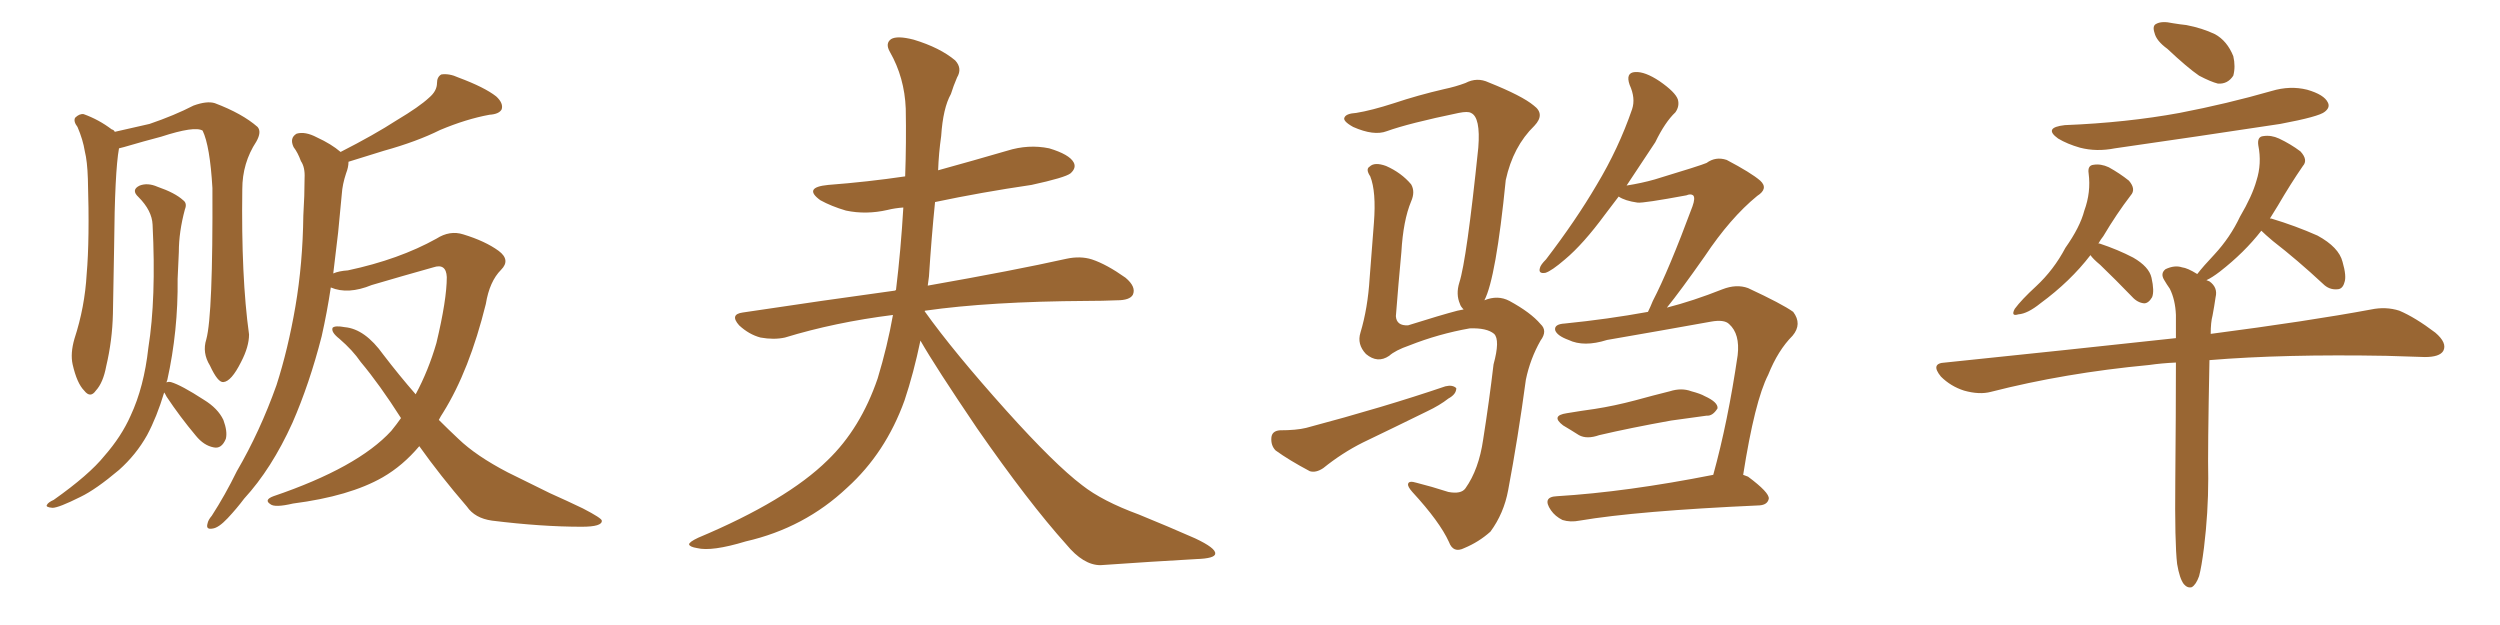 <svg xmlns="http://www.w3.org/2000/svg" xmlns:xlink="http://www.w3.org/1999/xlink" width="600" height="150"><path fill="#996633" padding="10" d="M49.51 81.45L49.51 81.45Q51.12 75.59 50.98 45.12L50.98 45.12Q50.39 35.01 48.63 31.35L48.63 31.35L48.63 31.35Q46.73 30.18 38.67 32.81L38.67 32.81Q34.72 33.84 29.74 35.30L29.74 35.30Q29.15 35.45 28.56 35.60L28.56 35.60Q27.54 41.16 27.39 59.18L27.39 59.18Q27.25 67.24 27.10 75.29L27.10 75.29Q26.95 81.74 25.49 87.89L25.49 87.89Q24.76 91.85 23.00 93.75L23.00 93.75Q21.68 95.65 20.21 93.75L20.21 93.75Q18.46 91.99 17.43 87.45L17.43 87.45Q16.85 84.81 17.87 81.30L17.87 81.30Q20.36 73.68 20.80 65.77L20.80 65.77Q21.53 57.57 21.09 42.92L21.09 42.92Q20.95 38.67 20.36 36.33L20.36 36.33Q19.92 33.54 18.60 30.47L18.60 30.47Q17.58 29.15 18.02 28.27L18.02 28.27Q19.04 27.25 20.07 27.39L20.07 27.39Q23.73 28.71 26.81 31.05L26.81 31.05Q27.39 31.20 27.54 31.64L27.54 31.64Q31.35 30.76 35.89 29.74L35.89 29.74Q41.89 27.69 46.44 25.34L46.44 25.34Q49.66 24.17 51.56 24.76L51.56 24.76Q58.15 27.25 61.82 30.47L61.82 30.47Q62.84 31.64 61.52 33.98L61.52 33.98Q58.15 39.11 58.15 45.41L58.15 45.41Q57.86 66.50 59.77 80.27L59.77 80.27L59.77 80.27Q59.77 83.20 57.86 86.87L57.86 86.87Q55.52 91.55 53.61 91.70L53.61 91.70Q52.29 91.85 50.39 87.74L50.39 87.74Q48.49 84.67 49.51 81.45ZM39.40 94.19L39.40 94.19Q37.65 100.05 35.30 104.44L35.30 104.44Q32.67 109.13 28.56 112.79L28.56 112.79Q23.00 117.48 19.34 119.24L19.34 119.24Q14.06 121.88 12.60 121.88L12.60 121.88Q10.84 121.73 11.28 121.14L11.28 121.14Q11.57 120.56 12.89 119.97L12.89 119.97Q21.39 113.96 25.05 109.42L25.05 109.42Q29.15 104.74 31.35 99.76L31.35 99.76Q34.57 92.87 35.60 83.50L35.60 83.50Q37.50 71.63 36.62 53.91L36.62 53.91Q36.47 50.54 33.25 47.31L33.25 47.31Q31.35 45.56 33.54 44.53L33.54 44.53Q35.45 43.80 37.79 44.82L37.79 44.82Q42.04 46.29 43.95 48.05L43.95 48.05Q44.97 48.78 44.38 50.24L44.38 50.24Q42.92 55.66 42.92 60.50L42.92 60.50Q42.77 63.43 42.63 66.94L42.63 66.94Q42.77 79.39 40.14 91.26L40.14 91.26Q39.99 91.41 39.99 91.85L39.99 91.85Q40.14 91.55 41.02 91.70L41.02 91.70Q43.51 92.43 48.93 95.95L48.93 95.95Q52.29 98.00 53.61 100.78L53.61 100.78Q54.64 103.56 54.20 105.32L54.20 105.32Q53.17 107.81 51.27 107.37L51.27 107.37Q48.93 106.93 47.02 104.59L47.02 104.59Q43.21 100.05 39.99 95.21L39.99 95.21Q39.55 94.34 39.40 94.19ZM100.63 107.08L100.63 107.08L100.63 107.08Q96.68 111.77 91.85 114.55L91.85 114.55Q83.94 119.09 70.31 120.85L70.31 120.85Q65.92 121.88 64.89 121.00L64.89 121.00Q63.28 119.97 65.63 119.09L65.63 119.09Q85.84 112.21 93.90 103.42L93.90 103.42Q95.21 101.81 96.24 100.34L96.24 100.34Q91.11 92.29 86.57 86.87L86.57 86.87Q84.67 84.08 81.45 81.30L81.45 81.30Q79.39 79.69 79.83 78.66L79.83 78.66Q80.42 78.08 82.76 78.52L82.76 78.52Q87.60 78.96 91.99 85.11L91.99 85.11Q95.80 90.09 99.76 94.63L99.76 94.63Q102.83 88.92 104.74 82.32L104.74 82.32Q107.23 71.92 107.23 66.50L107.23 66.50Q107.08 63.13 104.00 64.16L104.00 64.16Q96.68 66.21 89.21 68.41L89.21 68.41Q83.50 70.75 79.39 68.99L79.39 68.99Q78.52 74.85 77.20 80.71L77.20 80.71Q74.27 92.14 70.17 101.51L70.17 101.51Q65.19 112.50 58.59 119.68L58.59 119.68Q56.84 122.02 54.64 124.37L54.64 124.37Q52.44 126.71 50.98 126.86L50.98 126.86Q49.37 127.15 49.80 125.68L49.80 125.68Q49.95 124.80 50.83 123.78L50.83 123.78Q54.05 118.80 56.84 113.09L56.84 113.09Q62.40 103.56 66.36 92.43L66.36 92.43Q69.14 83.79 70.90 73.54L70.90 73.54Q72.66 63.28 72.80 51.71L72.80 51.71Q73.10 46.88 73.10 42.77L73.10 42.77Q73.24 40.14 72.22 38.67L72.22 38.67Q71.48 36.62 70.46 35.30L70.46 35.30Q69.43 33.11 71.19 32.08L71.19 32.08Q73.24 31.49 76.03 32.96L76.03 32.96Q79.54 34.57 81.74 36.47L81.74 36.47Q89.79 32.37 95.21 28.86L95.21 28.86Q100.63 25.63 102.98 23.44L102.98 23.44Q104.88 21.83 104.88 19.92L104.88 19.92Q104.88 18.46 105.91 17.87L105.91 17.87Q107.81 17.58 110.01 18.60L110.01 18.60Q116.31 20.95 119.09 23.14L119.09 23.14Q120.85 24.76 120.41 26.22L120.41 26.22Q119.82 27.39 117.48 27.54L117.48 27.54Q111.91 28.56 105.62 31.20L105.62 31.20Q100.05 33.98 92.14 36.18L92.14 36.18Q86.87 37.79 83.64 38.82L83.64 38.82Q83.64 40.14 83.06 41.60L83.06 41.60Q82.18 44.24 82.03 46.58L82.03 46.58Q81.59 50.98 81.15 55.81L81.15 55.81Q80.57 60.64 79.98 65.63L79.98 65.63Q81.30 65.04 83.50 64.89L83.50 64.89Q95.80 62.26 104.74 57.28L104.74 57.28Q107.96 55.22 111.18 56.25L111.18 56.25Q116.46 57.86 119.68 60.21L119.68 60.21Q122.61 62.40 120.26 64.75L120.26 64.75Q117.48 67.53 116.60 72.95L116.60 72.95Q112.65 88.92 106.35 99.02L106.35 99.02Q105.76 99.90 105.32 100.78L105.32 100.78Q107.67 103.13 110.01 105.32L110.01 105.32Q114.26 109.42 121.88 113.38L121.88 113.38Q125.68 115.28 131.98 118.36L131.98 118.36Q136.23 120.26 139.89 122.02L139.89 122.02Q144.43 124.37 144.43 124.95L144.43 124.95Q144.58 126.42 139.60 126.42L139.60 126.42Q129.93 126.42 118.07 124.95L118.07 124.95Q113.96 124.37 112.06 121.58L112.06 121.58Q105.62 114.11 100.63 107.08ZM220.90 81.74L220.90 81.74L220.90 81.74Q219.29 89.50 217.09 96.09L217.09 96.09Q212.55 108.69 203.32 117.04L203.32 117.04Q193.07 126.71 179.00 129.93L179.00 129.93Q170.80 132.42 167.29 131.54L167.29 131.54Q165.53 131.25 165.38 130.66L165.38 130.66Q165.38 130.08 167.58 129.05L167.58 129.05Q188.82 120.12 198.63 110.45L198.63 110.45Q206.54 102.83 210.64 90.82L210.64 90.82Q212.99 83.06 214.31 75.59L214.31 75.59Q200.39 77.34 188.38 81.01L188.38 81.01Q185.74 81.59 182.52 81.01L182.52 81.01Q179.74 80.27 177.39 78.08L177.39 78.08Q175.05 75.44 178.27 75L178.27 75Q197.75 72.07 214.89 69.73L214.89 69.73Q214.89 69.58 215.04 69.58L215.04 69.58Q216.21 59.91 216.80 49.80L216.80 49.80Q214.75 49.95 212.99 50.39L212.99 50.39Q207.86 51.56 203.03 50.54L203.03 50.54Q199.51 49.51 196.88 48.05L196.88 48.05Q192.63 44.97 198.78 44.38L198.78 44.38Q208.30 43.65 217.24 42.33L217.24 42.33Q217.53 34.13 217.38 26.07L217.38 26.07Q217.09 18.60 213.57 12.45L213.57 12.45Q212.40 10.40 213.87 9.38L213.87 9.38Q215.33 8.50 219.29 9.52L219.29 9.52Q225.59 11.43 229.25 14.50L229.25 14.50Q231.01 16.41 229.69 18.60L229.69 18.60Q228.81 20.65 228.22 22.56L228.22 22.56Q226.32 25.93 225.88 32.67L225.88 32.67Q225.29 36.77 225.15 40.87L225.15 40.87Q233.64 38.53 241.70 36.18L241.70 36.18Q246.83 34.57 251.81 35.60L251.81 35.60Q256.64 37.06 257.67 38.96L257.67 38.96Q258.40 40.28 256.93 41.60L256.93 41.60Q255.62 42.63 247.56 44.38L247.56 44.38Q235.55 46.14 224.41 48.49L224.41 48.49Q223.54 57.13 222.95 66.36L222.95 66.36Q222.80 67.53 222.66 68.55L222.66 68.55Q243.46 64.89 255.91 62.11L255.91 62.11Q259.28 61.38 262.06 62.26L262.06 62.26Q265.58 63.43 270.12 66.65L270.12 66.65Q272.75 68.85 271.88 70.75L271.88 70.75Q271.14 72.07 268.07 72.07L268.07 72.07Q264.55 72.22 260.89 72.22L260.89 72.22Q237.45 72.36 222.07 74.56L222.07 74.56Q221.92 74.56 221.92 74.71L221.92 74.71Q228.81 84.38 241.55 98.58L241.55 98.58Q253.13 111.47 259.72 116.46L259.72 116.46Q264.55 120.26 273.34 123.49L273.34 123.49Q280.52 126.42 286.82 129.20L286.82 129.20Q291.80 131.54 291.65 132.86L291.65 132.86Q291.65 134.03 287.11 134.18L287.11 134.18Q276.56 134.77 264.11 135.64L264.11 135.64Q260.01 135.64 255.91 130.66L255.91 130.66Q246.83 120.56 234.52 102.83L234.52 102.83Q224.41 87.89 220.90 81.74ZM376.03 99.17L376.03 99.17Q379.54 98.58 382.76 98.14L382.76 98.14Q387.45 97.41 392.43 96.09L392.43 96.09Q396.68 94.92 400.78 93.90L400.78 93.90Q403.56 93.02 405.91 93.90L405.91 93.90Q408.11 94.48 409.13 95.07L409.13 95.07Q412.35 96.53 412.21 98.00L412.21 98.00Q411.04 99.90 409.57 99.76L409.57 99.76Q405.62 100.34 401.07 100.93L401.07 100.93Q391.26 102.69 383.79 104.44L383.79 104.44Q380.86 105.47 378.96 104.44L378.96 104.44Q376.90 103.13 375.15 102.10L375.15 102.10Q372.07 99.76 376.03 99.17ZM411.18 113.96L411.18 113.96Q414.70 101.22 417.04 85.25L417.04 85.25Q417.63 80.13 414.99 77.78L414.99 77.78Q413.82 76.61 410.60 77.20L410.60 77.20Q398.44 79.39 385.69 81.59L385.69 81.59Q380.13 83.35 376.46 81.59L376.46 81.59Q373.68 80.57 373.24 79.25L373.24 79.25Q372.95 77.78 375.59 77.64L375.59 77.64Q385.84 76.61 395.51 74.85L395.51 74.85Q396.09 73.68 396.68 72.22L396.68 72.22Q400.49 64.89 406.20 49.51L406.20 49.51Q406.93 47.46 406.35 46.88L406.35 46.88Q405.76 46.44 404.74 46.88L404.74 46.88Q394.48 48.78 393.02 48.63L393.02 48.63Q389.94 48.19 388.48 47.17L388.48 47.17Q386.72 49.51 385.25 51.42L385.25 51.42Q379.98 58.59 375.59 62.26L375.59 62.26Q372.36 65.04 370.90 65.48L370.90 65.48Q369.14 65.77 369.58 64.31L369.58 64.31Q369.73 63.57 371.04 62.26L371.04 62.26Q378.22 52.88 383.20 44.38L383.20 44.38Q388.48 35.60 391.70 26.22L391.70 26.22Q392.58 23.58 391.11 20.36L391.11 20.36Q390.09 17.43 392.43 17.29L392.43 17.29Q394.78 17.14 398.29 19.48L398.29 19.48Q402.10 22.12 402.69 23.88L402.69 23.88Q403.13 25.49 402.10 26.95L402.10 26.95Q399.61 29.30 397.27 34.13L397.27 34.13Q393.60 39.70 390.38 44.53L390.38 44.53Q394.04 43.95 397.12 43.07L397.12 43.07Q408.25 39.70 409.57 39.11L409.57 39.11Q411.77 37.50 414.40 38.38L414.40 38.38Q420.26 41.46 422.46 43.36L422.46 43.36Q424.51 45.26 421.73 47.02L421.73 47.02Q415.28 52.29 409.13 61.52L409.13 61.52Q403.27 69.87 400.05 73.83L400.05 73.83Q406.35 72.22 413.38 69.43L413.38 69.43Q416.75 68.12 419.53 69.14L419.53 69.14Q427.73 72.95 430.37 74.85L430.37 74.85Q432.57 77.78 430.22 80.57L430.22 80.57Q426.71 84.08 424.37 89.94L424.37 89.94Q421.14 96.24 418.36 113.96L418.36 113.96Q419.09 114.26 419.53 114.40L419.53 114.40Q424.66 118.21 424.51 119.68L424.51 119.68Q424.22 121.14 422.31 121.29L422.31 121.29Q392.87 122.61 379.10 124.95L379.10 124.95Q376.90 125.39 375 124.80L375 124.80Q373.24 123.93 372.22 122.46L372.22 122.46Q370.02 119.24 373.68 119.09L373.68 119.09Q390.38 118.07 411.18 113.96ZM307.18 103.27L307.18 103.27Q311.13 103.27 313.48 102.69L313.48 102.69Q332.23 97.71 346.88 92.72L346.88 92.72Q348.63 92.29 349.51 93.16L349.51 93.16Q349.51 94.63 347.61 95.65L347.61 95.65Q345.56 97.27 342.48 98.73L342.48 98.73Q334.72 102.54 327.10 106.20L327.10 106.20Q322.12 108.69 317.58 112.35L317.58 112.35Q315.82 113.53 314.36 113.09L314.36 113.09Q309.38 110.45 306.15 108.11L306.15 108.11Q304.98 106.93 305.13 105.03L305.13 105.03Q305.27 103.42 307.18 103.27ZM356.25 72.07L356.25 72.07L356.25 72.07Q359.47 70.75 362.26 72.22L362.26 72.22Q367.38 75 369.73 77.78L369.73 77.78Q371.48 79.39 369.73 81.74L369.73 81.74Q367.24 86.13 366.21 91.11L366.21 91.11Q364.31 105.18 361.96 117.63L361.96 117.63Q360.94 123.19 357.71 127.59L357.71 127.59Q354.93 130.08 351.42 131.54L351.42 131.54Q348.78 132.86 347.75 130.08L347.75 130.08Q345.56 125.24 338.96 118.07L338.96 118.07Q337.79 116.75 337.94 116.16L337.94 116.16Q338.09 115.28 339.99 115.87L339.99 115.87Q343.51 116.75 347.61 118.07L347.61 118.07Q350.68 118.65 351.71 117.19L351.71 117.19Q354.93 112.65 355.96 105.47L355.96 105.47Q357.42 96.24 358.45 87.45L358.45 87.45Q360.06 81.59 358.59 80.13L358.59 80.13Q356.84 78.66 352.73 78.81L352.73 78.81Q345.26 80.13 338.23 82.91L338.23 82.91Q334.86 84.08 333.40 85.40L333.40 85.40Q330.62 87.30 327.83 84.96L327.83 84.96Q325.63 82.62 326.51 79.83L326.51 79.83Q328.27 73.97 328.71 66.80L328.71 66.80Q329.30 59.33 329.74 53.47L329.74 53.47Q330.32 46.00 328.86 42.33L328.86 42.33Q327.69 40.58 328.71 39.99L328.71 39.99Q329.88 38.82 332.67 39.84L332.67 39.84Q336.33 41.46 338.67 44.24L338.67 44.24Q339.70 46.00 338.67 48.34L338.67 48.34Q336.77 52.88 336.33 60.50L336.33 60.50Q335.60 68.26 335.01 75.88L335.01 75.88Q335.16 78.22 337.94 78.08L337.94 78.08Q345.85 75.59 349.80 74.56L349.80 74.56Q350.39 74.41 351.27 74.27L351.27 74.27Q350.54 73.54 350.39 72.95L350.39 72.95Q349.37 70.61 350.24 67.82L350.24 67.82Q352.00 62.40 354.79 35.45L354.79 35.45Q355.37 28.13 353.03 27.10L353.03 27.10Q352.29 26.66 350.10 27.10L350.10 27.10Q338.09 29.59 332.81 31.49L332.81 31.49Q329.74 32.67 324.76 30.47L324.76 30.47Q322.12 29.00 322.71 28.13L322.71 28.13Q323.14 27.25 325.49 27.10L325.49 27.10Q329.15 26.51 334.57 24.76L334.57 24.76Q340.28 22.85 346.58 21.39L346.58 21.39Q349.37 20.80 351.71 19.92L351.71 19.92Q354.49 18.46 357.28 19.78L357.28 19.78Q365.33 23.00 368.12 25.34L368.12 25.34Q370.90 27.39 368.26 30.18L368.26 30.18Q363.13 35.16 361.38 43.21L361.38 43.21Q359.03 66.80 356.25 72.07ZM520.17 11.72L520.17 11.72Q517.53 9.81 517.09 7.91L517.09 7.91Q516.50 6.15 517.53 5.71L517.53 5.71Q518.85 4.98 521.48 5.57L521.48 5.57Q523.24 5.86 524.71 6.01L524.71 6.01Q528.52 6.74 531.59 8.20L531.59 8.20Q534.52 9.81 535.99 13.48L535.99 13.48Q536.57 15.97 535.99 18.16L535.99 18.16Q534.67 20.21 532.32 20.07L532.32 20.07Q530.57 19.63 527.78 18.16L527.78 18.16Q525 16.26 520.17 11.72ZM495.56 30.03L495.56 30.03Q510.35 29.44 523.10 27.10L523.10 27.10Q534.52 24.90 545.21 21.83L545.21 21.83Q549.61 20.51 553.71 21.53L553.71 21.53Q557.81 22.71 558.69 24.61L558.69 24.61Q559.28 25.78 557.96 26.81L557.96 26.81Q556.64 27.98 547.27 29.74L547.27 29.74Q527.05 32.81 507.57 35.60L507.57 35.60Q503.17 36.47 499.22 35.45L499.22 35.45Q496.14 34.57 493.95 33.25L493.95 33.25Q490.28 30.62 495.56 30.03ZM501.71 61.23L501.71 61.23Q496.88 67.53 489.70 72.80L489.70 72.80Q486.62 75.29 484.42 75.44L484.42 75.44Q482.52 76.03 483.54 74.12L483.54 74.12Q485.16 71.92 488.67 68.70L488.67 68.70Q492.92 64.75 495.70 59.47L495.70 59.47Q499.22 54.49 500.24 50.54L500.24 50.54Q501.86 46.14 501.27 41.60L501.27 41.60Q500.98 39.70 502.44 39.55L502.44 39.55Q504.20 39.26 506.10 40.14L506.10 40.14Q508.74 41.60 510.94 43.36L510.94 43.36Q512.70 45.41 511.38 46.88L511.38 46.88Q508.01 51.27 504.79 56.69L504.79 56.69Q504.20 57.42 503.61 58.45L503.61 58.45Q503.91 58.45 503.91 58.45L503.91 58.45Q508.30 59.91 511.96 61.82L511.96 61.82Q515.77 64.01 516.36 66.65L516.36 66.65Q517.09 69.87 516.50 71.34L516.50 71.34Q515.63 72.80 514.60 72.80L514.60 72.80Q512.99 72.66 511.67 71.19L511.67 71.19Q507.71 67.09 504.05 63.57L504.05 63.57Q502.29 62.11 501.71 61.23ZM522.51 135.35L522.51 135.35L522.51 135.35Q521.92 130.37 522.07 115.28L522.07 115.28Q522.22 99.02 522.22 87.01L522.22 87.01Q518.85 87.16 515.77 87.60L515.77 87.60Q495.56 89.50 477.83 94.04L477.83 94.04Q475.05 94.78 471.39 93.75L471.39 93.75Q468.16 92.72 465.82 90.38L465.82 90.38Q463.18 87.16 466.85 87.01L466.85 87.01Q496.58 83.94 522.22 81.15L522.22 81.15Q522.22 78.22 522.22 75.59L522.22 75.59Q522.07 71.92 520.75 69.29L520.75 69.29Q520.02 68.26 519.43 67.24L519.43 67.24Q518.41 65.63 519.73 64.60L519.73 64.60Q521.92 63.57 523.68 64.16L523.68 64.16Q525 64.31 527.34 65.77L527.34 65.77Q528.81 63.87 531.45 61.08L531.45 61.08Q535.25 56.98 537.60 52.00L537.60 52.00Q540.53 47.02 541.55 43.36L541.55 43.36Q542.87 39.26 541.99 34.86L541.99 34.86Q541.70 32.81 543.16 32.67L543.16 32.67Q545.07 32.37 546.97 33.25L546.97 33.25Q549.76 34.57 552.10 36.33L552.10 36.33Q554.00 38.38 552.69 39.84L552.69 39.84Q549.76 44.09 546.68 49.37L546.68 49.37Q545.65 50.98 544.78 52.44L544.78 52.44Q545.07 52.44 545.07 52.44L545.07 52.44Q550.93 54.20 556.20 56.54L556.20 56.54Q561.33 59.33 562.21 62.84L562.21 62.84Q563.23 66.36 562.65 67.82L562.65 67.82Q562.21 69.43 560.89 69.43L560.89 69.43Q558.98 69.58 557.52 68.12L557.52 68.12Q551.37 62.40 545.51 57.86L545.51 57.86Q543.60 56.25 542.72 55.37L542.72 55.37Q538.62 60.64 532.76 65.19L532.76 65.19Q530.86 66.65 529.54 67.24L529.54 67.24Q529.83 67.38 530.27 67.53L530.27 67.53Q532.32 68.99 531.74 71.34L531.74 71.34Q531.45 73.39 531.01 75.73L531.01 75.73Q530.57 77.34 530.57 80.13L530.57 80.13Q554.15 77.05 569.09 74.27L569.09 74.27Q572.61 73.54 575.83 74.56L575.83 74.56Q579.64 76.17 584.47 79.83L584.47 79.83Q587.40 82.32 586.38 84.23L586.38 84.23Q585.50 85.69 581.98 85.69L581.98 85.69Q577.73 85.55 572.75 85.40L572.75 85.40Q548.00 84.96 530.27 86.43L530.27 86.43Q529.83 108.54 529.98 114.84L529.98 114.84Q529.98 123.05 528.96 131.40L528.96 131.40Q528.37 136.08 527.78 138.28L527.78 138.28Q527.05 140.33 526.03 140.92L526.03 140.92Q525 141.21 524.12 140.19L524.12 140.19Q523.10 138.87 522.51 135.35Z"/></svg>